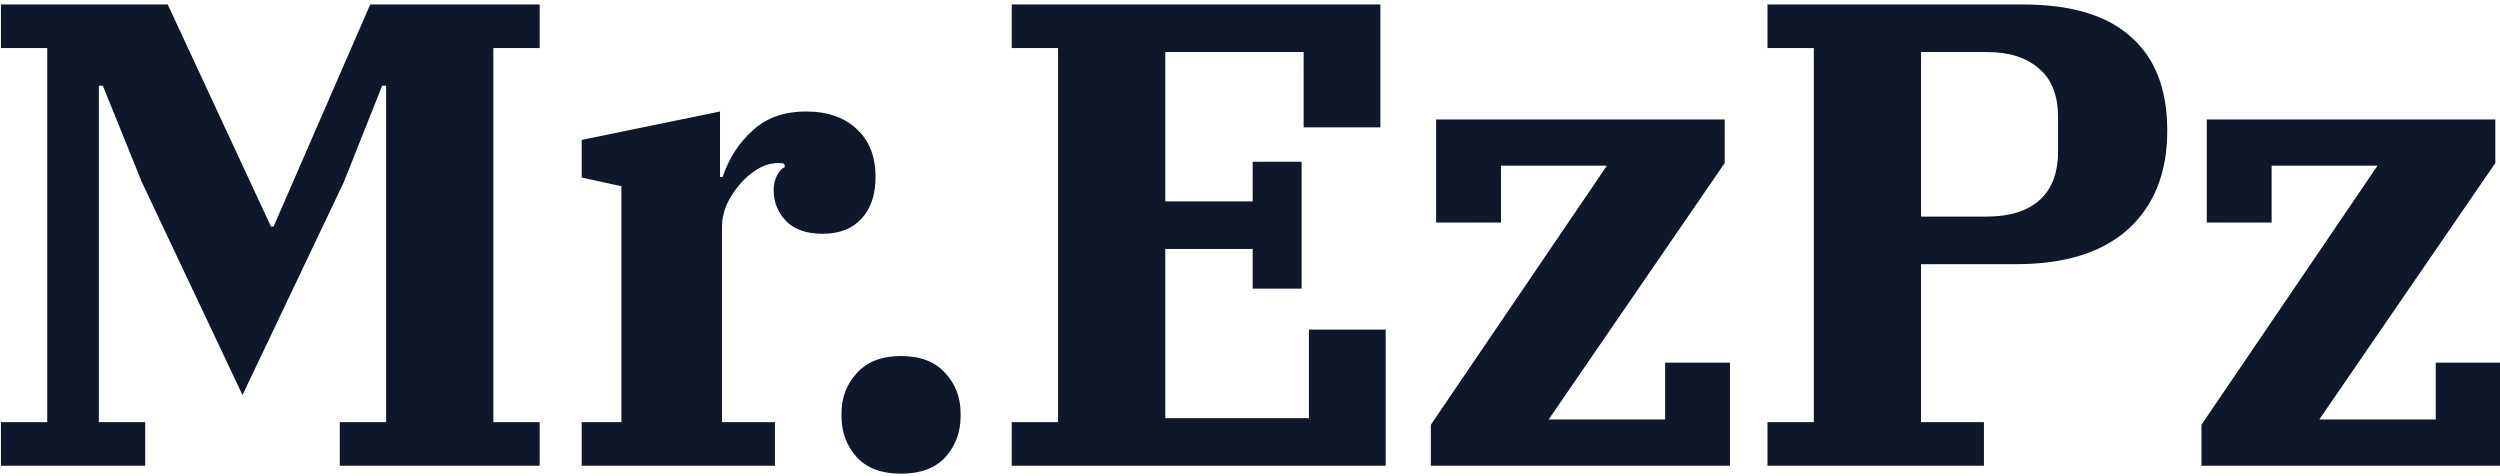 <svg width="184" height="35" viewBox="0 0 184 35" fill="none" xmlns="http://www.w3.org/2000/svg">
<g clip-path="url(#clip0_1762_3510)">
<path d="M0.067 31.069H3.477V3.537H0.067V0.327H12.343L19.942 16.671H20.137L27.249 0.327H39.719V3.537H36.31V31.069H39.719V34.279H25.008V31.069H28.418V6.31H28.126L25.301 13.412L17.848 29.075L10.443 13.412L7.569 6.31H7.277V31.069H10.687V34.279H0.067V31.069Z" fill="#0F172A"/>
<path d="M42.812 31.069H45.735V13.703L42.812 13.071V10.298L52.993 8.207V13.022H53.188C53.642 11.66 54.373 10.525 55.38 9.617C56.387 8.677 57.702 8.207 59.326 8.207C60.917 8.207 62.167 8.645 63.077 9.52C63.986 10.363 64.44 11.531 64.44 13.022C64.44 14.32 64.099 15.341 63.417 16.087C62.736 16.833 61.778 17.206 60.543 17.206C59.374 17.206 58.481 16.898 57.864 16.282C57.247 15.633 56.939 14.871 56.939 13.995C56.939 13.606 57.02 13.249 57.182 12.925C57.345 12.601 57.539 12.39 57.767 12.293L57.718 12.05C57.621 12.017 57.474 12.001 57.28 12.001C56.76 12.001 56.257 12.147 55.77 12.439C55.282 12.731 54.844 13.104 54.454 13.557C54.065 14.011 53.74 14.514 53.48 15.065C53.253 15.617 53.139 16.152 53.139 16.671V31.069H57.036V34.279H42.812V31.069Z" fill="#0F172A"/>
<path d="M66.318 34.863C64.889 34.863 63.801 34.458 63.054 33.647C62.307 32.804 61.934 31.799 61.934 30.631V30.436C61.934 29.269 62.307 28.28 63.054 27.469C63.801 26.626 64.889 26.205 66.318 26.205C67.747 26.205 68.835 26.626 69.582 27.469C70.329 28.28 70.702 29.269 70.702 30.436V30.631C70.702 31.799 70.329 32.804 69.582 33.647C68.835 34.458 67.747 34.863 66.318 34.863Z" fill="#0F172A"/>
<path d="M74.464 31.069H77.874V3.537H74.464V0.327H101.597V9.374H95.947V3.829H85.766V14.822H92.196V11.904H95.8V21.243H92.196V18.325H85.766V30.777H96.336V24.259H101.987V34.279H74.464V31.069Z" fill="#0F172A"/>
<path d="M105.31 31.264L118.267 12.195H110.473V16.379H105.699V8.791H126.938V12.001L113.98 30.874H122.554V26.691H127.328V34.279H105.31V31.264Z" fill="#0F172A"/>
<path d="M130.088 31.069H133.498V3.537H130.088V0.327H148.843C152.415 0.327 155.078 1.121 156.831 2.71C158.618 4.267 159.511 6.569 159.511 9.617C159.511 12.698 158.553 15.114 156.637 16.865C154.72 18.584 151.976 19.443 148.404 19.443H141.389V31.069H146.017V34.279H130.088V31.069ZM141.389 15.941H146.212C147.868 15.941 149.151 15.552 150.06 14.774C151.002 13.963 151.473 12.747 151.473 11.125V8.645C151.473 7.023 151.002 5.823 150.06 5.045C149.151 4.234 147.868 3.829 146.212 3.829H141.389V15.941Z" fill="#0F172A"/>
<path d="M162.027 31.264L174.985 12.195H167.191V16.379H162.417V8.791H183.656V12.001L170.698 30.874H179.272V26.691H184.045V34.279H162.027V31.264Z" fill="#0F172A"/>
</g>
<defs>
<clipPath id="clip0_1762_3510">
<rect width="184" height="35" fill="white"/>
</clipPath>
</defs>
</svg>
